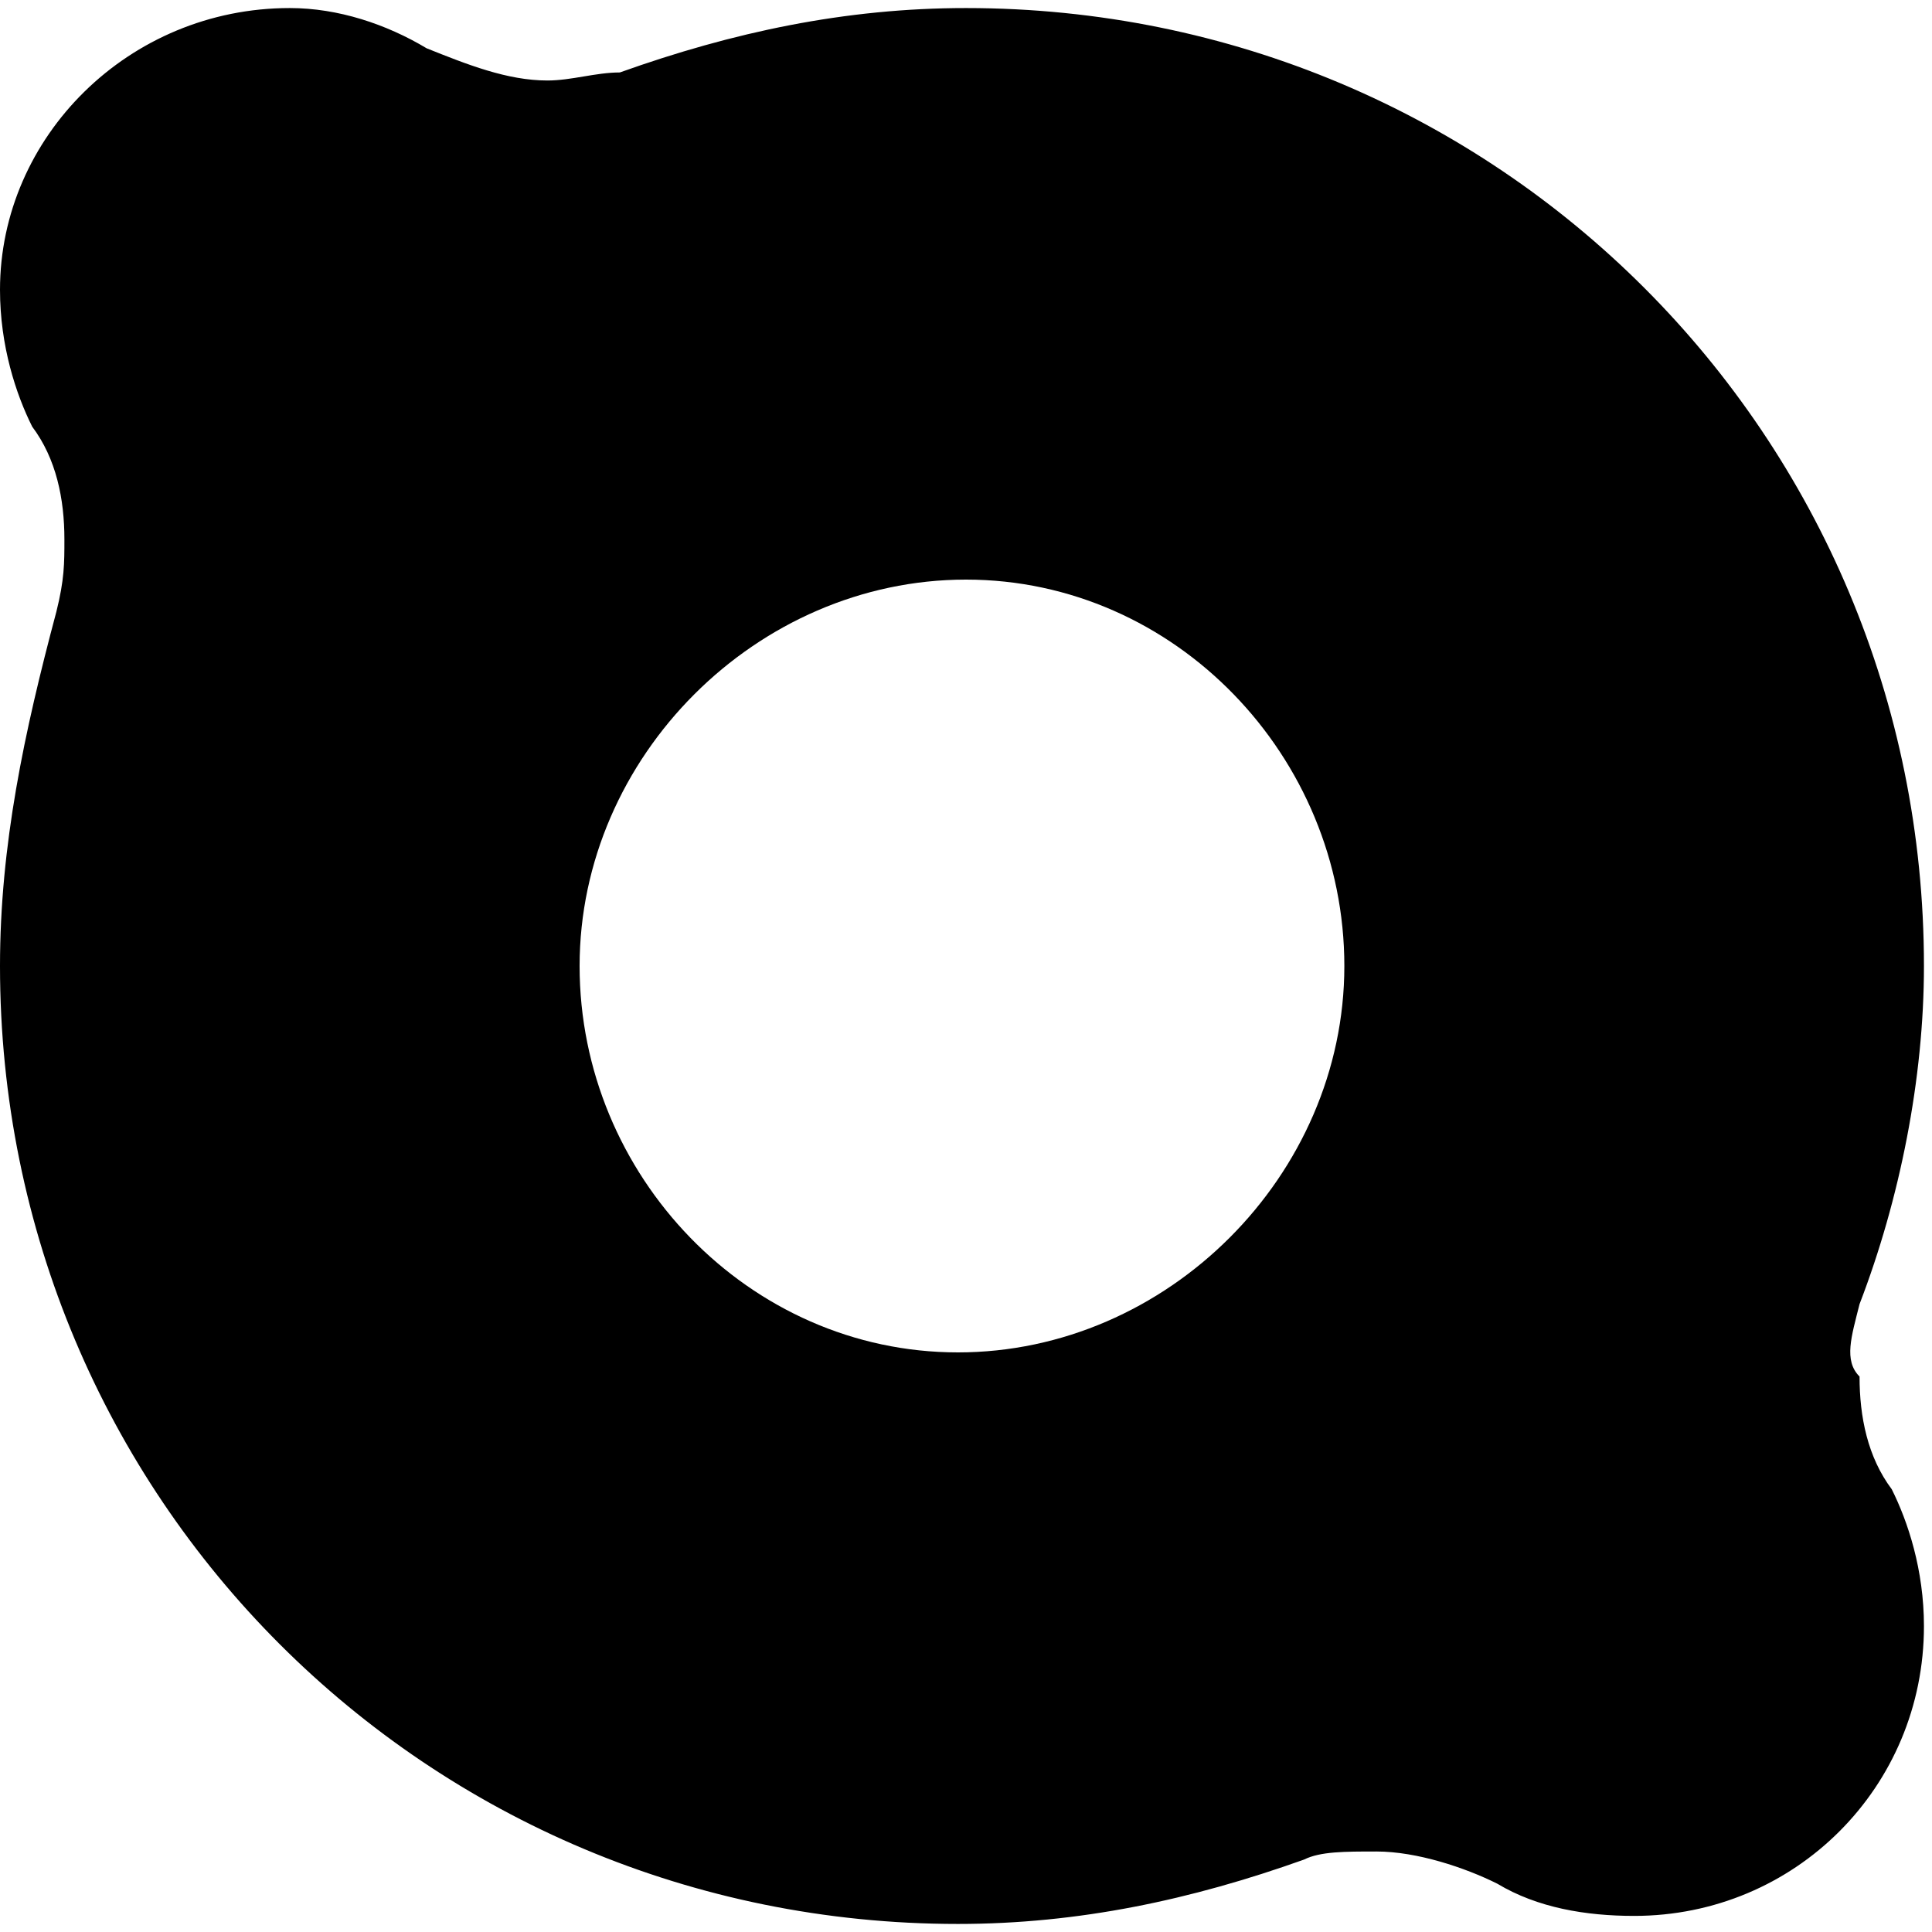<?xml version="1.0" encoding="utf-8"?>
<!-- Generator: Adobe Illustrator 26.0.0, SVG Export Plug-In . SVG Version: 6.00 Build 0)  -->
<svg version="1.1" id="图层_1" xmlns="http://www.w3.org/2000/svg" xmlns:xlink="http://www.w3.org/1999/xlink" width="20" height="20" x="0px" y="0px"
	 viewBox="0 0 24 24" style="enable-background:new 0 0 24 24;" xml:space="preserve">
<path d="M23.1,16.2L23.1,16.2c0.5-1.3,0.8-2.8,0.8-4.2c0-6.6-5.3-11.9-11.9-11.9c-1.5,0-2.9,0.3-4.3,0.8l0,0C7.4,0.9,7.1,1,6.8,1
	C6.3,1,5.8,0.8,5.3,0.6l0,0C4.8,0.3,4.2,0.1,3.6,0.1C1.6,0.1,0,1.7,0,3.6c0,0.7,0.2,1.3,0.4,1.7l0,0c0.3,0.4,0.4,0.9,0.4,1.4
	c0,0.3,0,0.5-0.1,0.9l0,0C0.3,9.1,0,10.5,0,12c0,6.6,5.3,11.9,11.9,11.9c1.5,0,2.9-0.3,4.3-0.8l0,0c0.2-0.1,0.5-0.1,0.9-0.1
	c0.5,0,1.1,0.2,1.5,0.4l0,0c0.5,0.3,1.1,0.4,1.7,0.4c2,0,3.6-1.6,3.6-3.6c0-0.7-0.2-1.3-0.4-1.7l0,0c-0.3-0.4-0.4-0.9-0.4-1.4
	C22.9,16.9,23,16.6,23.1,16.2 M16.7,12c0,2.6-2.2,4.8-4.8,4.8S7.2,14.6,7.2,12s2.2-4.8,4.8-4.8S16.7,9.4,16.7,12L16.7,12L16.7,12z"
	/>
</svg>
